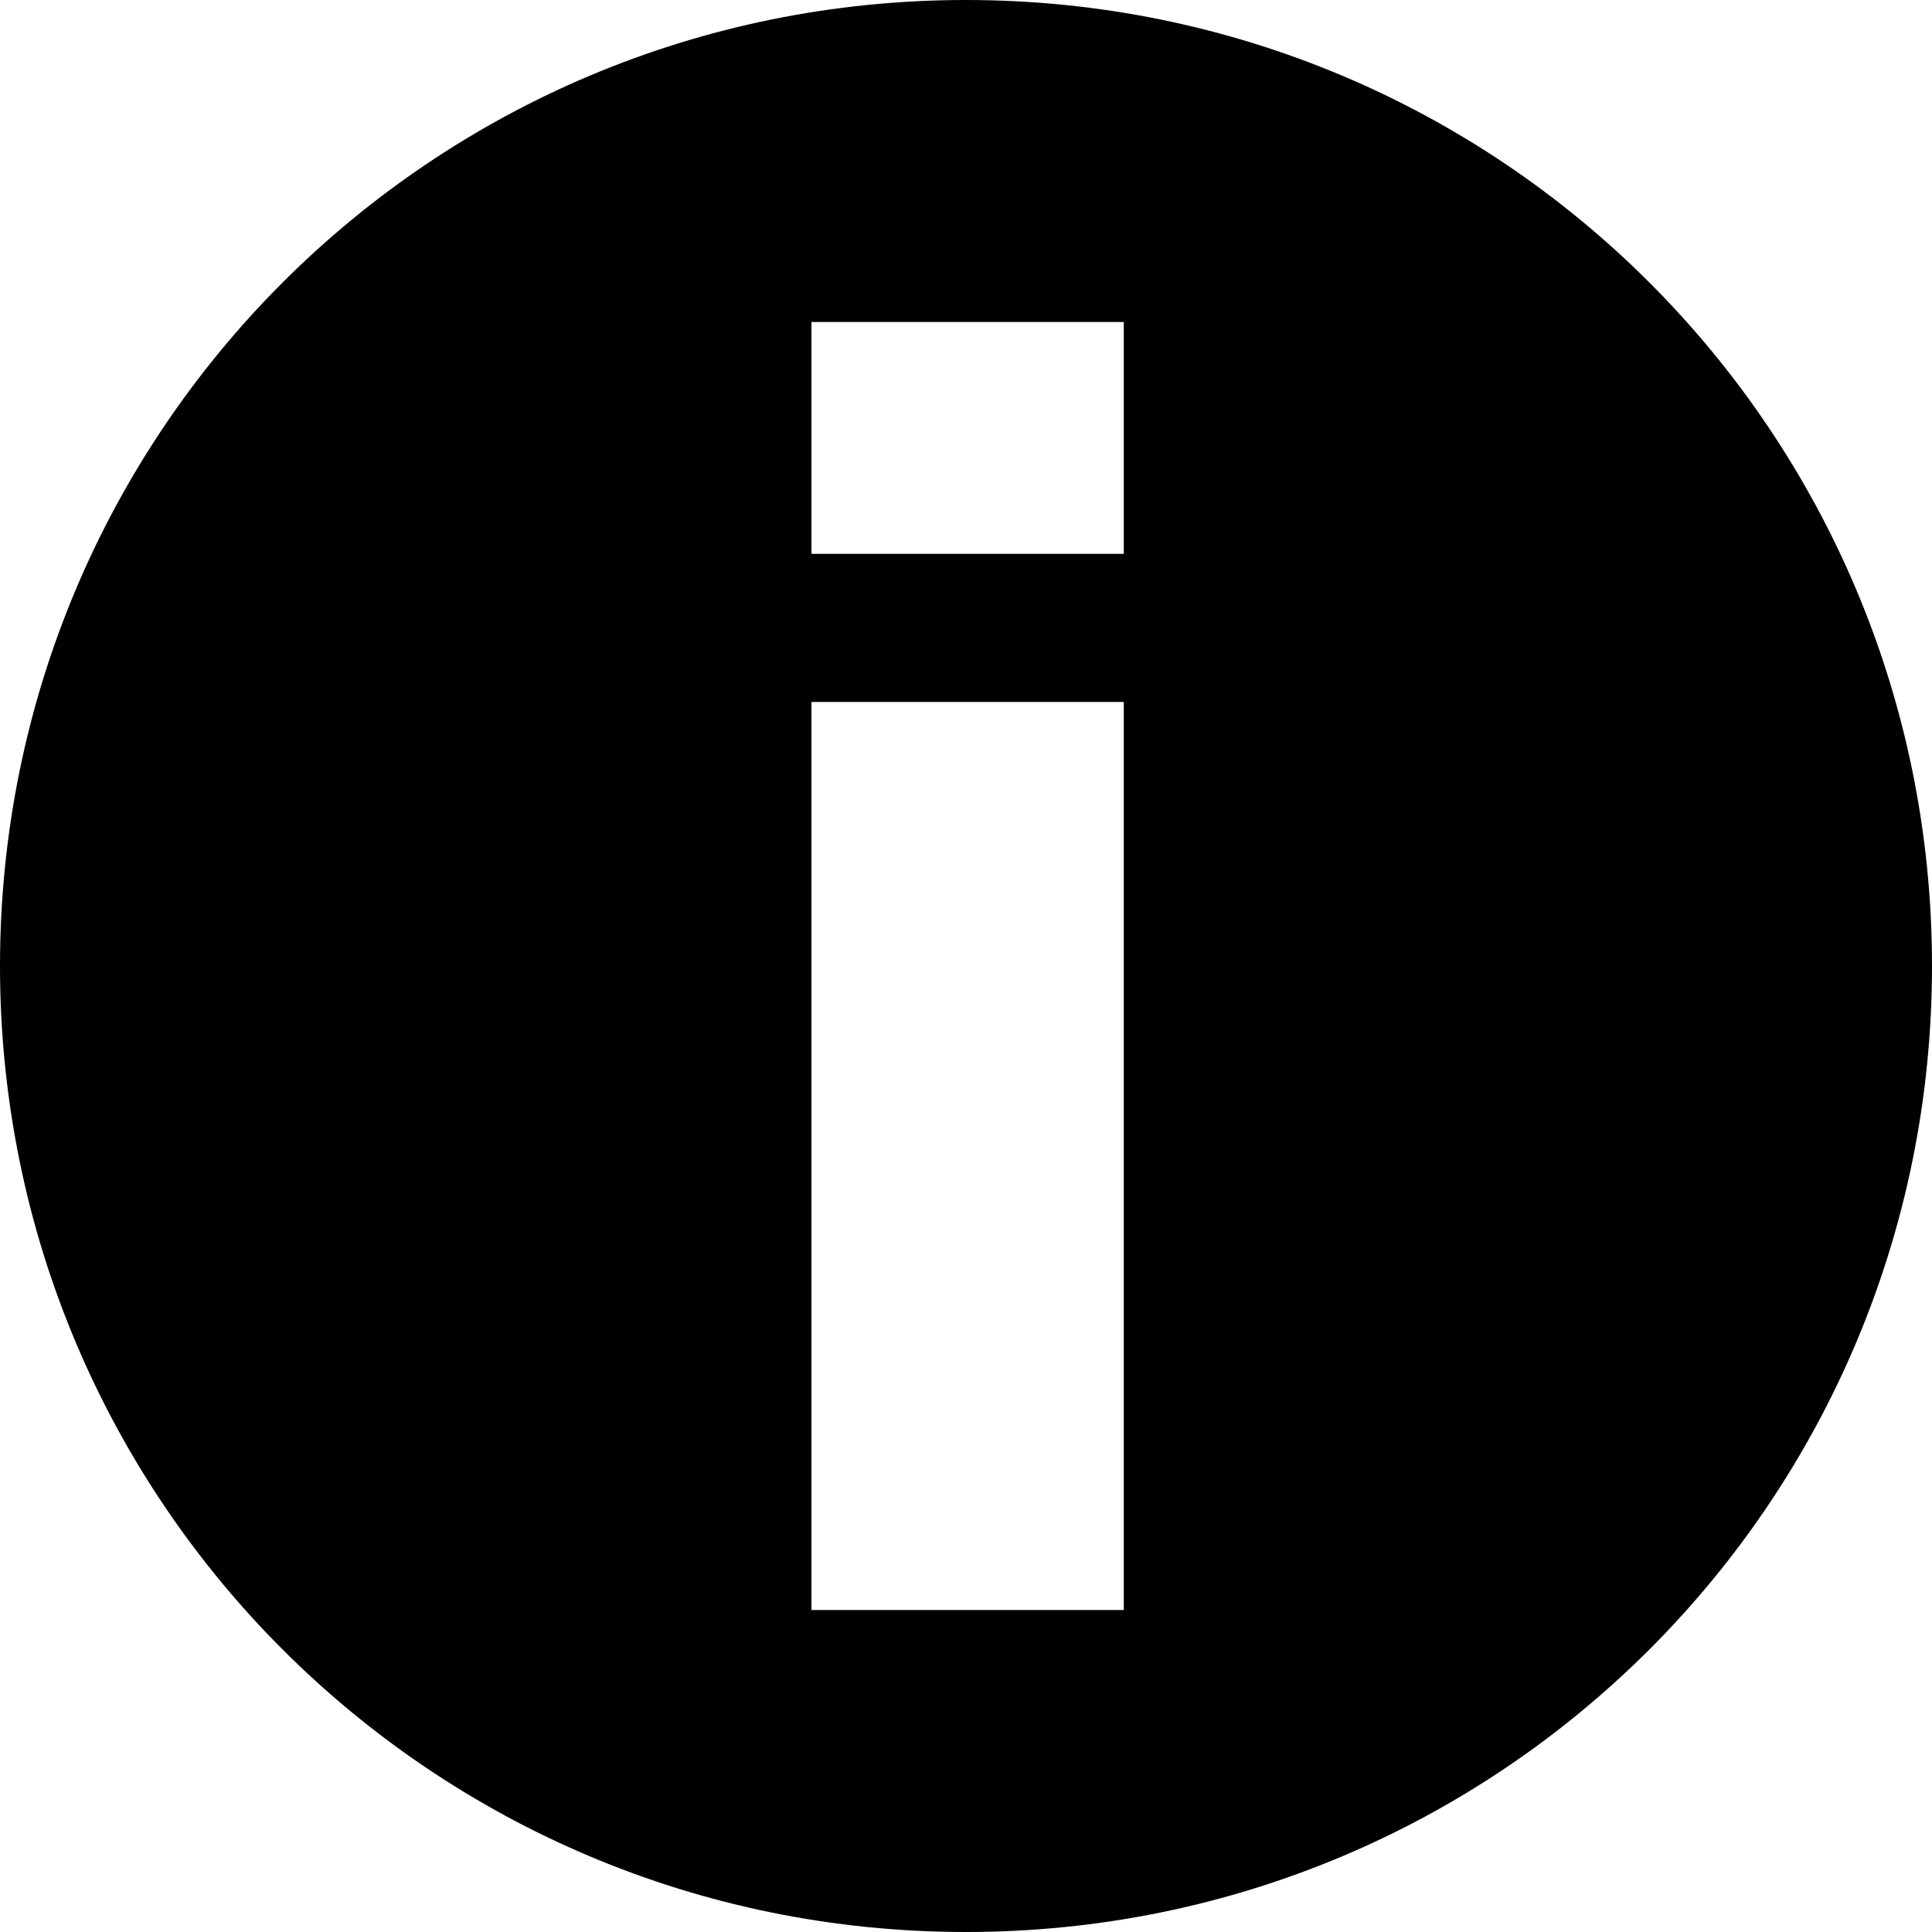 <svg xmlns="http://www.w3.org/2000/svg" viewBox="0 0 60 60" xml:space="preserve" enable-background="new 0 0 60 60"><path d="M30,0C13.4,0,0,13.4,0,30s13.4,30,30,30s30-13.4,30-30S46.6,0,30,0z M34.9,50h-9.7V21.8h9.7V50z M34.9,17.2h-9.7V10h9.7 V17.2z"/></svg>